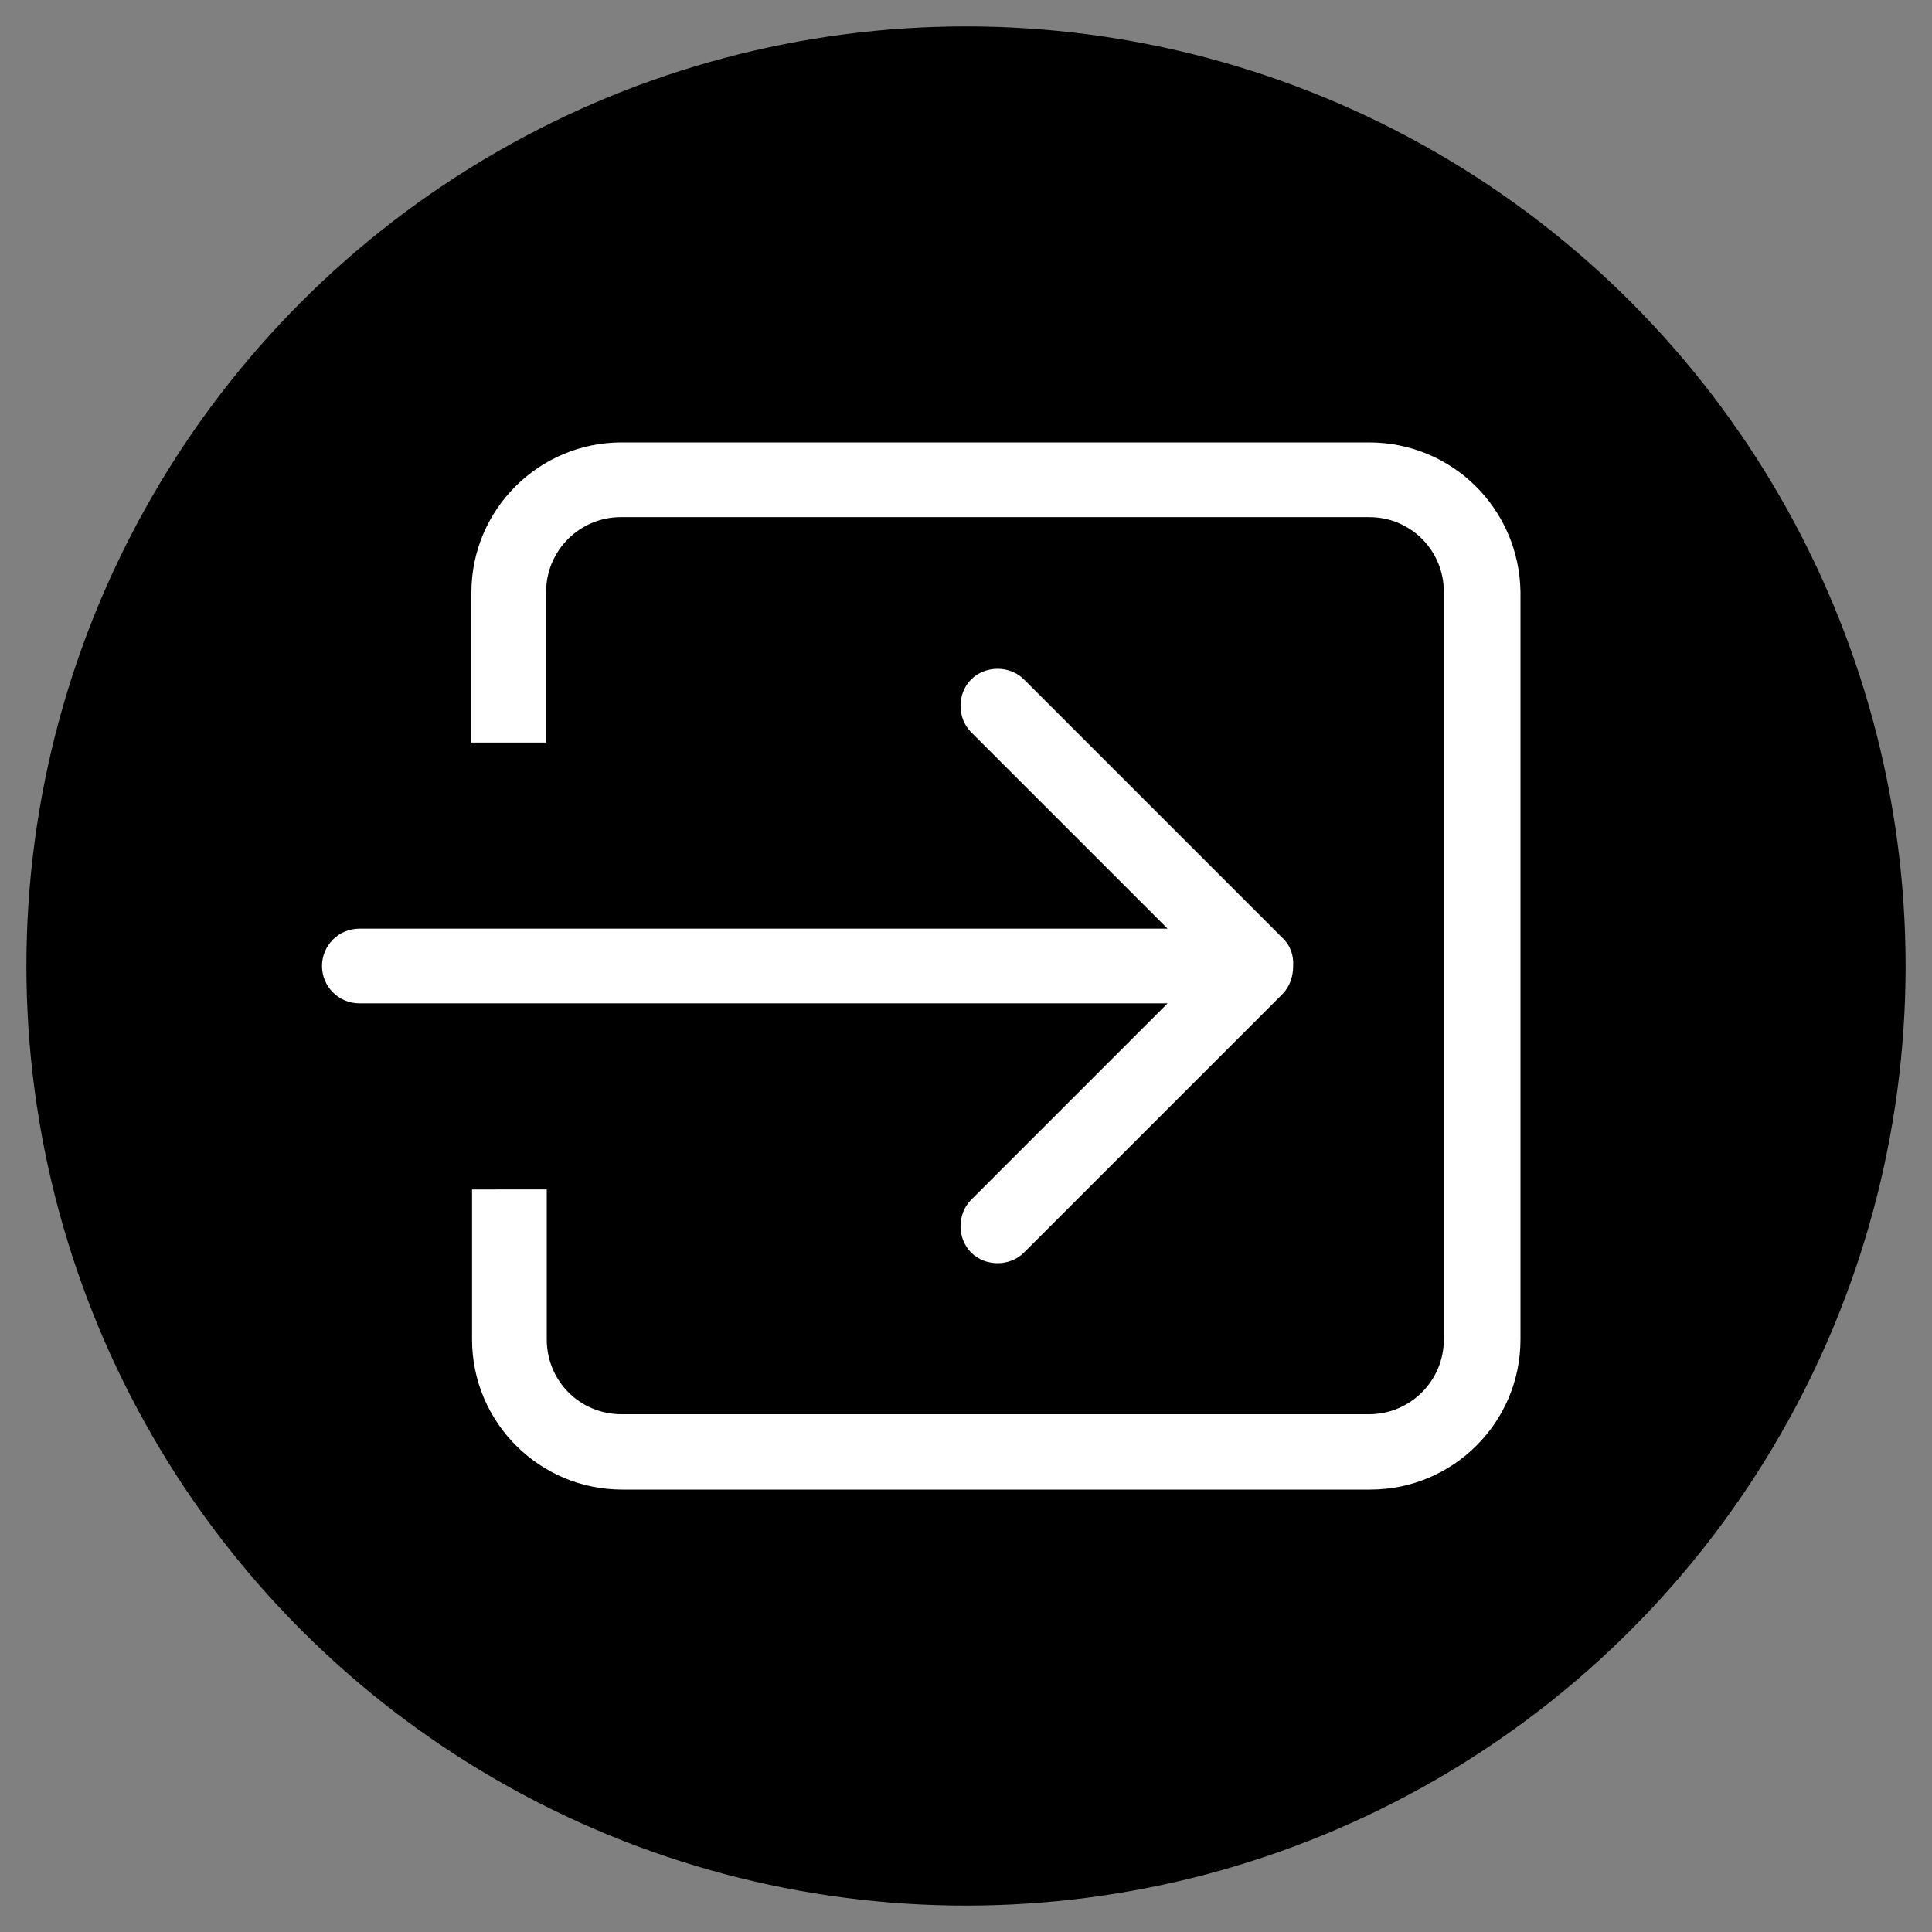<?xml version="1.0" encoding="utf-8"?>
<!-- Generator: Adobe Illustrator 22.1.0, SVG Export Plug-In . SVG Version: 6.00 Build 0)  -->
<svg version="1.1" id="レイヤー_1" xmlns="http://www.w3.org/2000/svg" xmlns:xlink="http://www.w3.org/1999/xlink" x="0px"
	 y="0px" viewBox="0 0 300 300" style="enable-background:new 0 0 300 300;" xml:space="preserve">
<rect x="0" y="0" width="300" height="300" fill="#808080" stroke="none"/>
<style type="text/css">
	.st0{fill:#FFFFFF;}
</style>
<circle cx="150" cy="150" r="145.9"/>
<g>
	<path class="st0" d="M-256.6,182.9L-256.6,182.9C-256.6,182.9-256.5,182.9-256.6,182.9h112.3c2.8,0,5.2-1.8,5.9-4.5l24.8-86.7
		c0.6-1.8,0.2-3.9-1-5.4s-3-2.5-5-2.5h-151.2l-4.4-19.9c-0.6-2.8-3.1-4.9-6.1-4.9h-37.2c-3.4,0-6.2,2.8-6.2,6.2s2.8,6.2,6.2,6.2
		h32.2c0.8,3.5,21.2,95.3,22.4,100.6c-6.6,2.9-11.2,9.4-11.2,17c0,10.2,8.3,18.5,18.5,18.5h112.3c3.4,0,6.2-2.8,6.2-6.2
		s-2.8-6.2-6.2-6.2h-112.3c-3.4,0-6.2-2.8-6.2-6.2C-262.7,185.7-260,182.9-256.6,182.9z M-127.8,96.3l-21.3,74.3h-102.5l-16.5-74.3
		H-127.8z"/>
	<path class="st0" d="M-262.7,226.3c0,10.2,8.3,18.5,18.5,18.5c10.2,0,18.5-8.3,18.5-18.5c0-10.2-8.3-18.5-18.5-18.5
		C-254.4,207.7-262.7,216.1-262.7,226.3z M-244.2,220.1c3.4,0,6.2,2.8,6.2,6.2c0,3.4-2.8,6.2-6.2,6.2s-6.2-2.8-6.2-6.2
		C-250.4,222.9-247.6,220.1-244.2,220.1z"/>
	<path class="st0" d="M-175.3,226.3c0,10.2,8.3,18.5,18.5,18.5c10.2,0,18.5-8.3,18.5-18.5c0-10.2-8.3-18.5-18.5-18.5
		C-167,207.7-175.3,216.1-175.3,226.3z M-156.7,220.1c3.4,0,6.2,2.8,6.2,6.2c0,3.4-2.8,6.2-6.2,6.2c-3.4,0-6.2-2.8-6.2-6.2
		C-162.9,222.9-160.1,220.1-156.7,220.1z"/>
</g>
<g>
	<g>
		<g>
			<path class="st0" d="M-187.4,129.6L-290.7,54c-2-1.5-4.7-1.5-6.7,0l-103.3,75.6c-2.5,1.8-3,5.4-1.2,7.9c1.8,2.5,5.4,3,7.9,1.2
				l99.9-73.1l100,73.1c1,0.8,2.2,1.1,3.3,1.1c1.7,0,3.5-0.8,4.6-2.3C-184.4,135-184.9,131.4-187.4,129.6z"/>
		</g>
	</g>
	<g>
		<g>
			<path class="st0" d="M-214.8,140c-3.1,0-5.6,2.5-5.6,5.6v90.1h-45.3v-49.2c0-15.6-12.7-28.3-28.3-28.3
				c-15.6,0-28.3,12.7-28.3,28.3v49.2h-45.3v-90.1c0-3.1-2.5-5.6-5.6-5.6c-3.1,0-5.6,2.5-5.6,5.6v95.8c0,3.1,2.5,5.6,5.6,5.6h56.6
				c3,0,5.4-2.3,5.6-5.2c0-0.2,0-0.3,0-0.4v-54.8c0-9.4,7.6-17,17-17c9.4,0,17,7.6,17,17v54.8c0,0.2,0,0.3,0,0.4
				c0.3,3,2.7,5.2,5.6,5.2h56.6c3.1,0,5.6-2.5,5.6-5.6v-95.8C-209.1,142.5-211.7,140-214.8,140z"/>
		</g>
	</g>
</g>
<g>
	<g id="_x36__30_">
		<g>
			<path class="st0" d="M150.8,186.3c-2.2,2.2-2.2,6,0,8.2c2.2,2.2,6,2.2,8.2,0l40.1-40.1c1.2-1.2,1.7-2.8,1.7-4.4
				c0.1-1.6-0.4-3.2-1.7-4.4L159,105.5c-2.2-2.2-6-2.2-8.2,0c-2.2,2.2-2.2,6,0,8.2l30.5,30.5H55.8c-3.2,0-5.8,2.6-5.8,5.8
				c0,3.2,2.6,5.8,5.8,5.8h125.5L150.8,186.3z M212.6,68.7H96.5c-12.8,0-23.3,10.4-23.3,23.3v23.3h11.6V91.9
				c0-6.4,5.2-11.6,11.6-11.6h116.2c6.5,0,11.6,5.2,11.6,11.6V208c0,6.4-5.2,11.6-11.6,11.6H96.5c-6.5,0-11.6-5.2-11.6-11.6v-23.3
				H73.3V208c0,12.8,10.4,23.3,23.3,23.3h116.2c12.8,0,23.3-10.4,23.3-23.3V91.9C235.9,79,225.5,68.7,212.6,68.7z"/>
		</g>
	</g>
</g>
<g>
	<path class="st0" d="M1022.2,161.3c28.5,0,51.7-23.2,51.7-51.7S1050.8,58,1022.2,58c-28.5,0-51.7,23.2-51.7,51.5
		S993.7,161.3,1022.2,161.3z M1022.2,71.5c20.9,0,38.1,17.1,38.1,38.1s-17.1,38.1-38.1,38.1s-38.1-17.1-38.1-38.1
		S1001.3,71.5,1022.2,71.5z"/>
	<path class="st0" d="M932.8,242h179.5c3.8,0,6.9-3,6.9-6.9c0-35.7-29-64.8-64.8-64.8H991c-35.7,0-64.8,29-64.8,64.8
		C926,238.9,929,242,932.8,242z M990.9,183.9h63.4c26,0,47.4,19.3,50.8,44.4H940.2C943.4,203.4,964.8,183.9,990.9,183.9z"/>
</g>
<g>
	<g>
		<path class="st0" d="M1381.8,65.2h-168.3c-15,0-27.2,12.2-27.2,27.2v115.1c0,15,12.2,27.2,27.2,27.2h168.2
			c15,0,27.2-12.2,27.2-27.2v-115C1409,77.5,1396.8,65.2,1381.8,65.2z M1396.5,207.5c0,8.2-6.6,14.8-14.8,14.8h-168.3
			c-8.2,0-14.8-6.6-14.8-14.8v-115c0-8.2,6.6-14.8,14.8-14.8h168.2c8.2,0,14.8,6.6,14.8,14.8L1396.5,207.5L1396.5,207.5z"/>
		<path class="st0" d="M1326.7,148.6l54.5-48.9c2.5-2.3,2.8-6.2,0.4-8.8s-6.2-2.8-8.8-0.4l-75.1,67.4l-14.7-13.1
			c-0.1-0.1-0.1-0.1-0.1-0.2c-0.3-0.3-0.6-0.6-1-0.9l-59.6-53.4c-2.6-2.3-6.5-2.1-8.8,0.5c-2.3,2.6-2.1,6.5,0.5,8.8l55.1,49.3
			l-54.9,51.4c-2.5,2.3-2.6,6.2-0.3,8.8c1.2,1.3,2.9,2,4.6,2c1.6,0,3-0.5,4.3-1.6l55.7-52.1l15.1,13.5c1.2,1,2.7,1.6,4.2,1.6
			c1.5,0,3-0.5,4.2-1.6l15.5-13.9l55.4,52.7c1.2,1.1,2.8,1.7,4.3,1.7c1.6,0,3.3-0.6,4.5-1.9c2.3-2.5,2.3-6.4-0.3-8.8L1326.7,148.6z"
			/>
	</g>
</g>
</svg>
